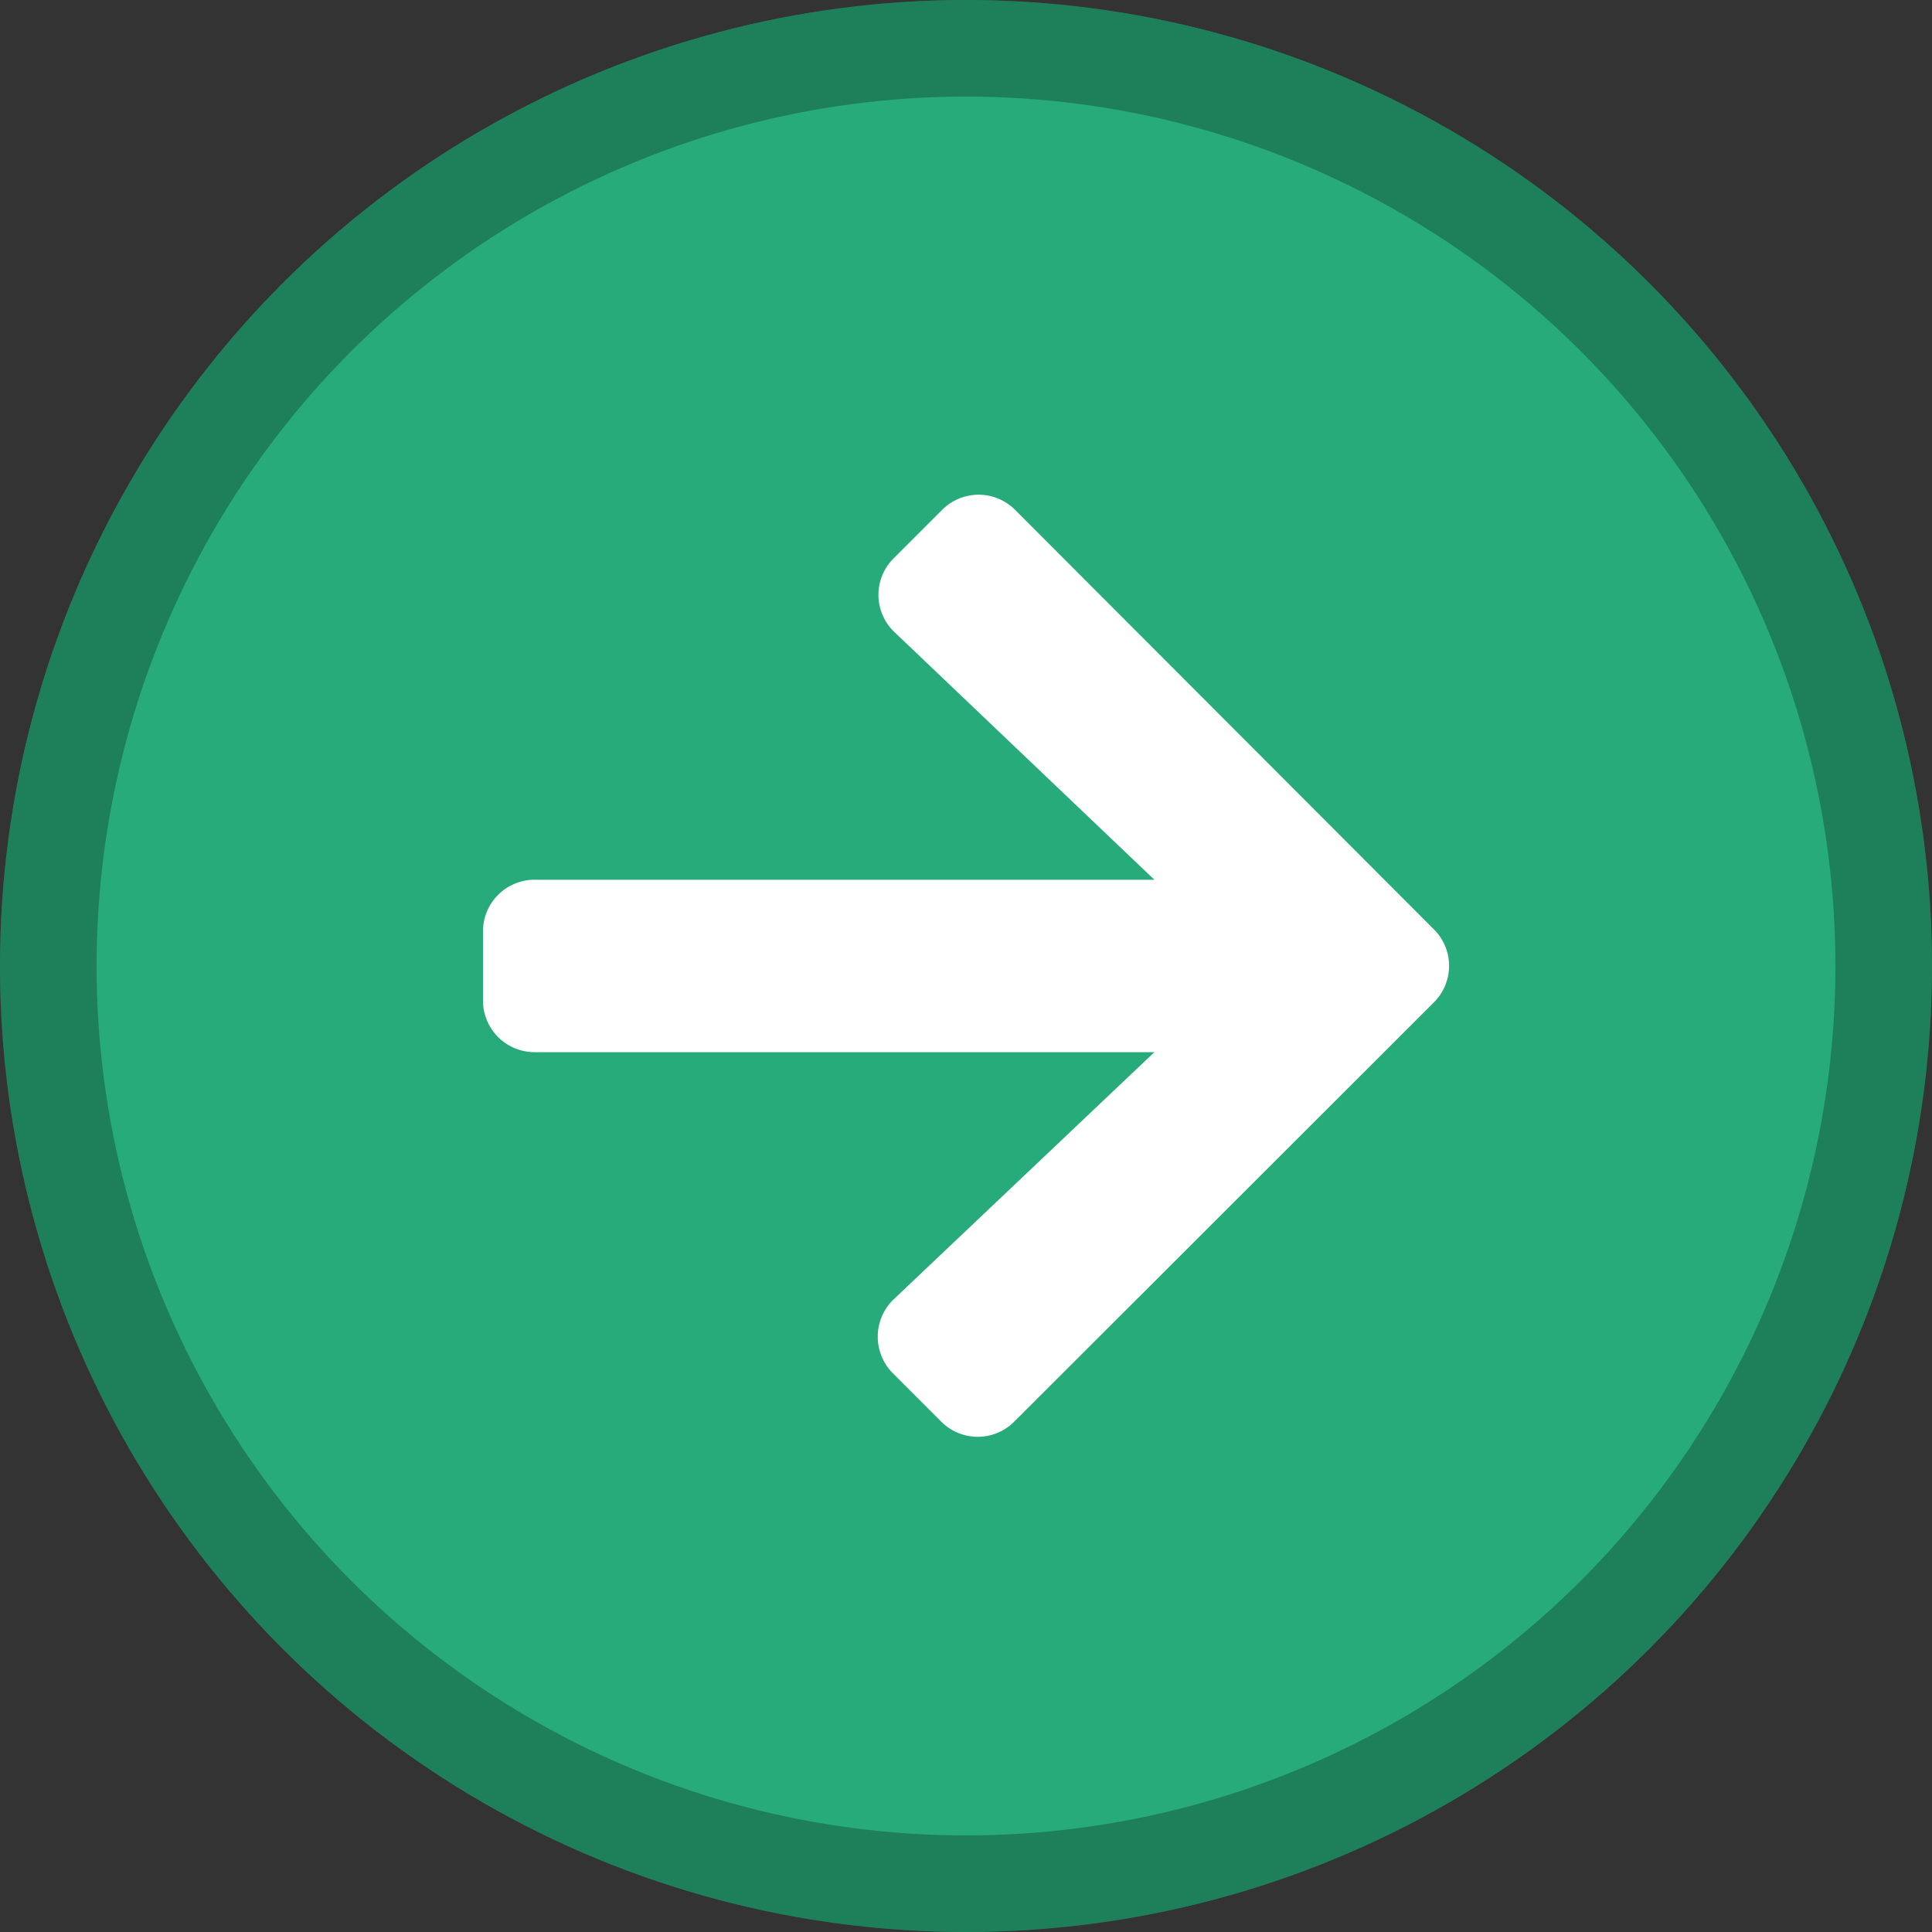 <?xml version="1.0" encoding="UTF-8"?> <svg xmlns="http://www.w3.org/2000/svg" width="20" height="20" viewBox="0 0 20 20"><rect x="0" y="0" width="20" height="20" fill="#333333" stroke="none"/><g id="Group_419" data-name="Group 419" transform="translate(-135 -1507)"><g id="Ellipse_19" data-name="Ellipse 19" transform="translate(135 1507)" fill="#28ab7a" stroke="rgba(0,0,0,0.25)" stroke-width="1"><circle cx="10" cy="10" r="10" stroke="none"></circle><circle cx="10" cy="10" r="9.5" fill="none"></circle></g><path id="Icon_awesome-arrow-right" data-name="Icon awesome-arrow-right" d="M4.252,3.3l.5-.5a.533.533,0,0,1,.757,0L9.843,7.141a.533.533,0,0,1,0,.757L5.5,12.237a.533.533,0,0,1-.757,0l-.5-.5a.536.536,0,0,1,.009-.766L6.95,8.413H.536A.534.534,0,0,1,0,7.878V7.164a.534.534,0,0,1,.536-.536H6.95L4.261,4.066A.532.532,0,0,1,4.252,3.3Z" transform="translate(140 1509.479)" fill="#fff"></path></g></svg> 